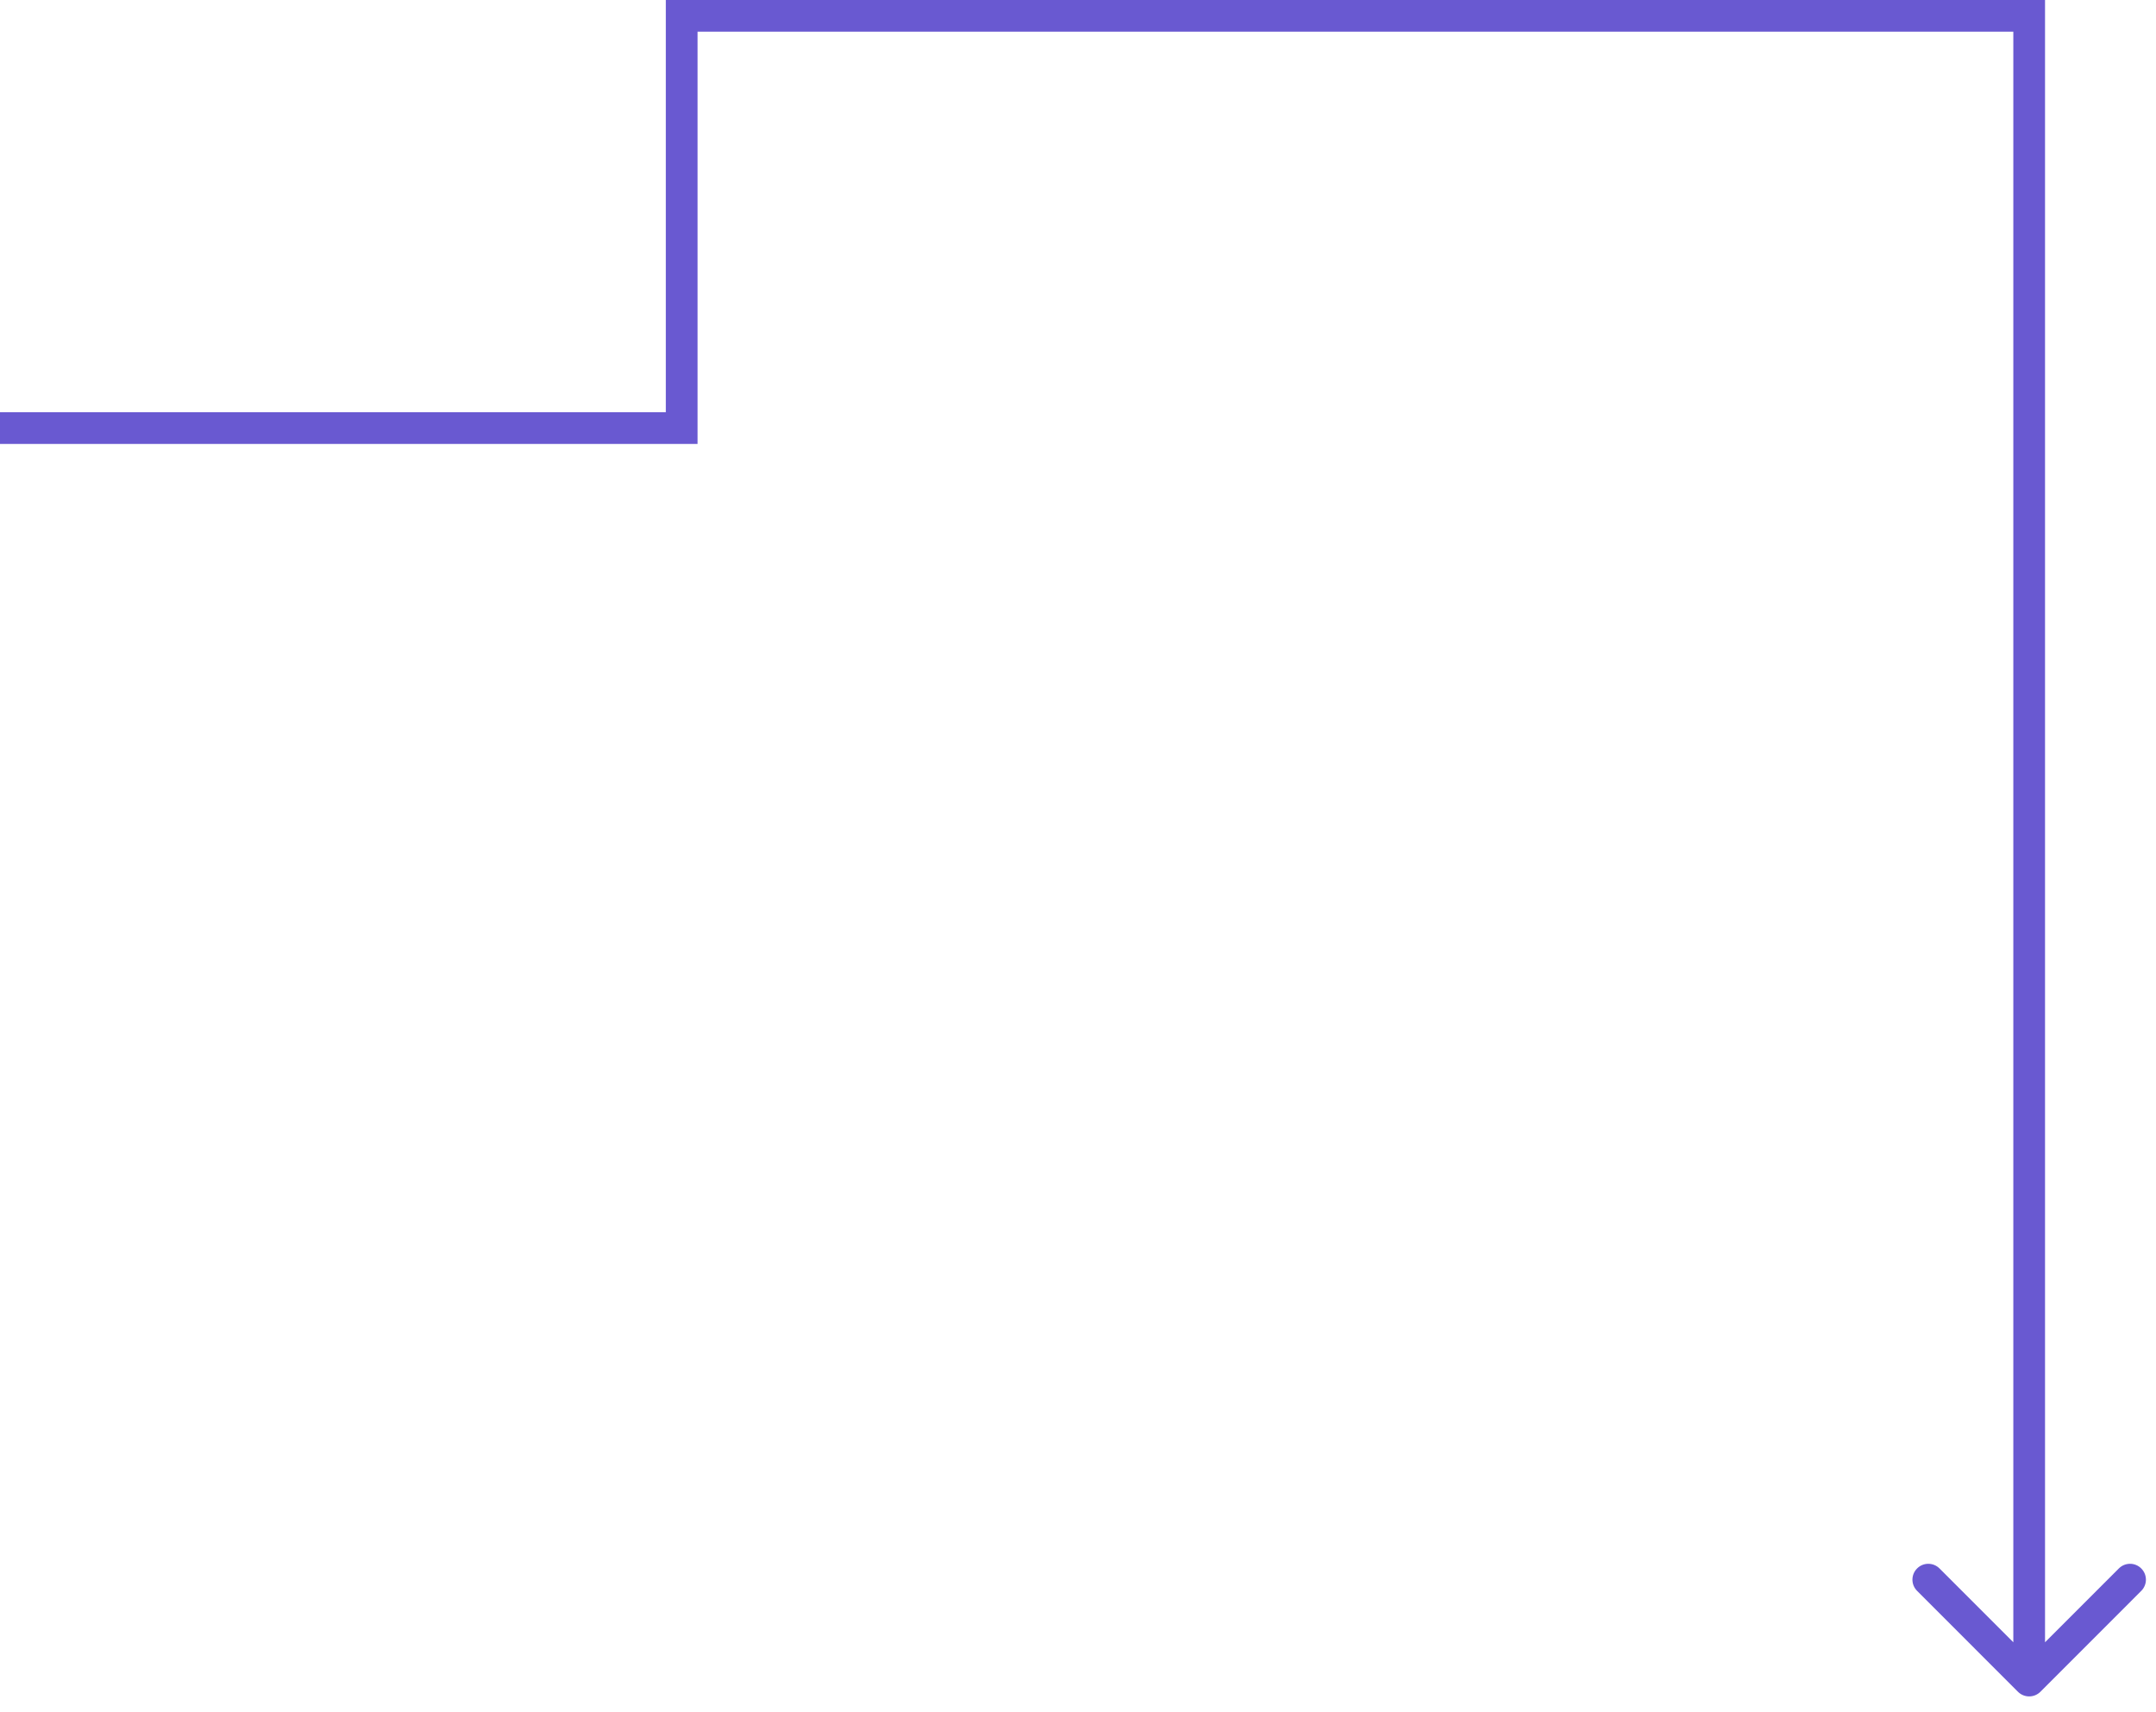<?xml version="1.0" encoding="UTF-8"?> <svg xmlns="http://www.w3.org/2000/svg" width="68" height="54" viewBox="0 0 68 54" fill="none"><path fill-rule="evenodd" clip-rule="evenodd" d="M22 13V1H63.5L63.5 51.793L61.172 49.465C60.976 49.269 60.66 49.269 60.465 49.465C60.269 49.66 60.269 49.976 60.465 50.172L63.646 53.354C63.842 53.549 64.158 53.549 64.354 53.354L67.535 50.172C67.731 49.976 67.731 49.66 67.535 49.465C67.34 49.269 67.024 49.269 66.828 49.465L64.5 51.793V0H64H63.5H22H21V1V13H0V14H21H22V13Z" fill="#6959D1"></path></svg> 